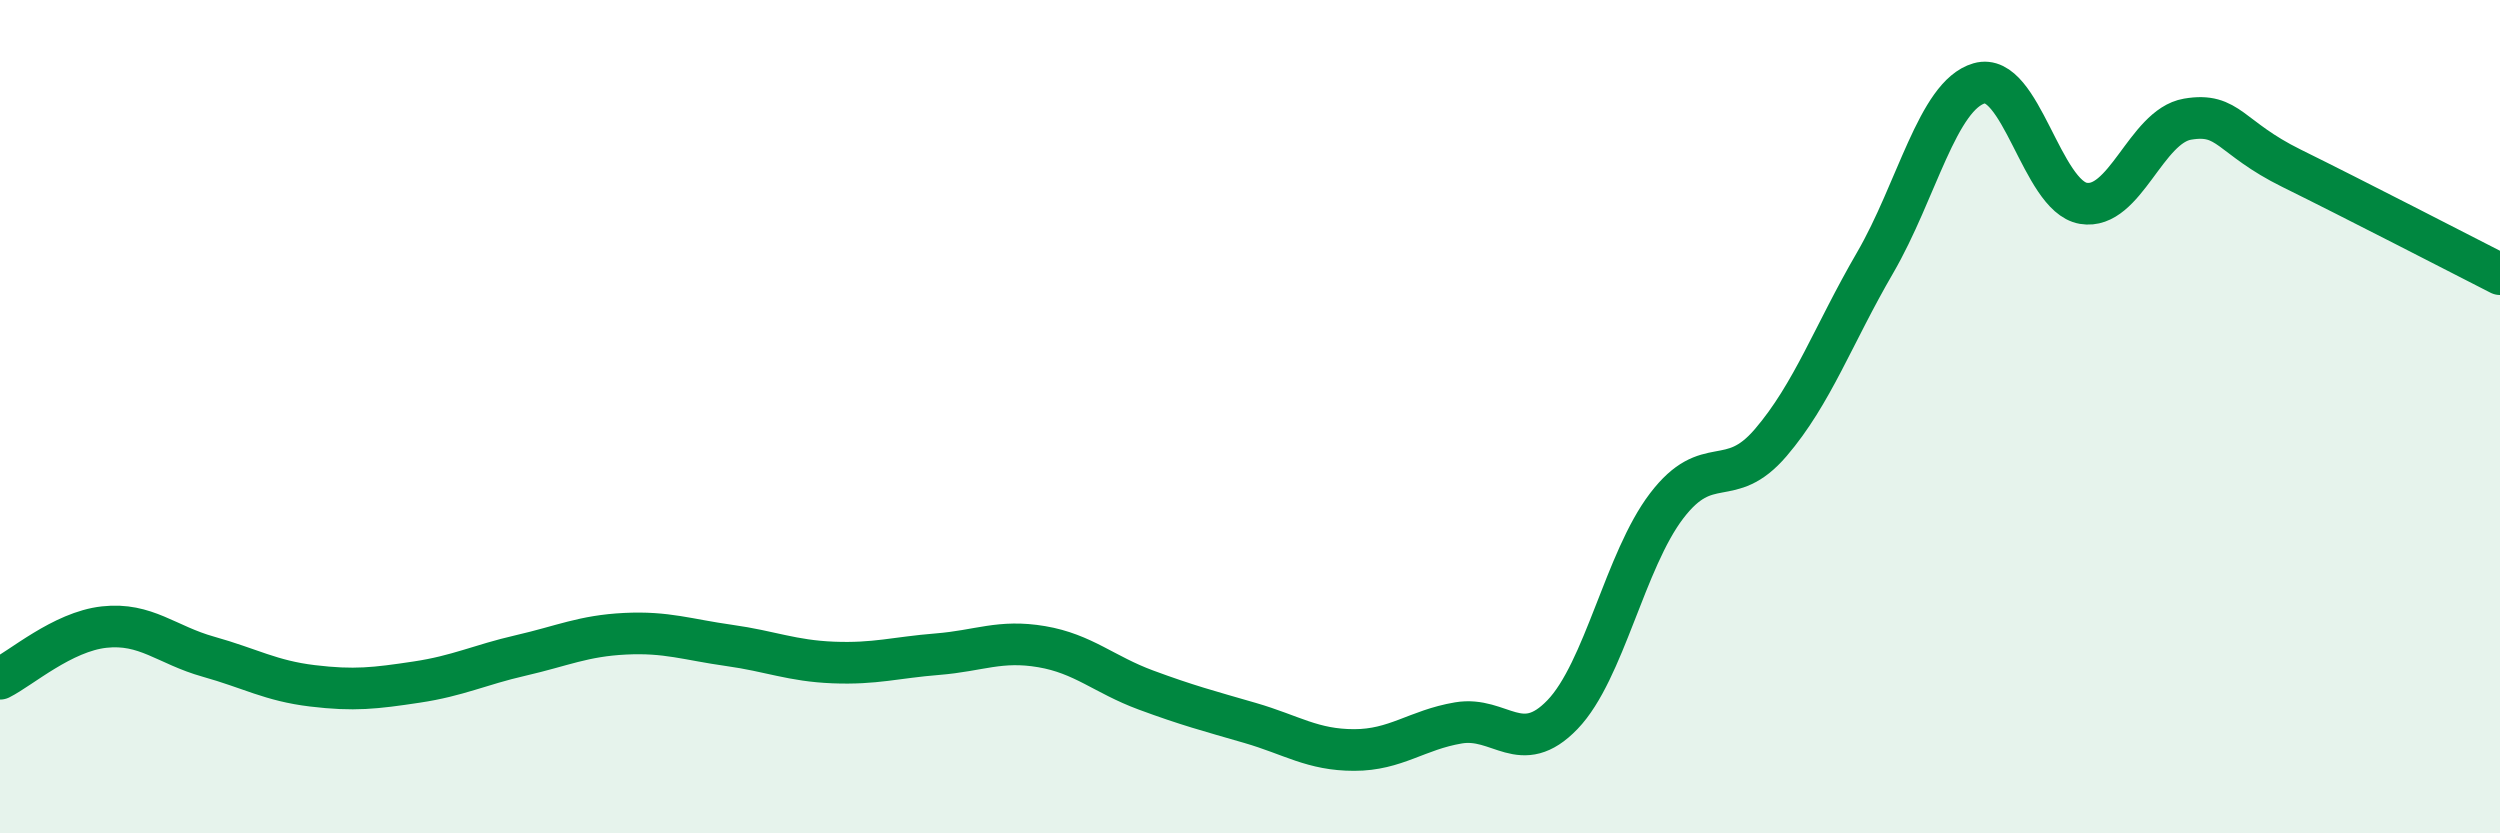
    <svg width="60" height="20" viewBox="0 0 60 20" xmlns="http://www.w3.org/2000/svg">
      <path
        d="M 0,16.29 C 0.5,16.04 1.5,15.16 2.5,15.05 C 3.5,14.94 4,15.48 5,15.76 C 6,16.04 6.5,16.34 7.5,16.46 C 8.5,16.58 9,16.52 10,16.37 C 11,16.22 11.5,15.96 12.5,15.73 C 13.5,15.5 14,15.26 15,15.21 C 16,15.16 16.5,15.35 17.5,15.49 C 18.5,15.63 19,15.86 20,15.9 C 21,15.94 21.5,15.78 22.5,15.7 C 23.5,15.62 24,15.35 25,15.52 C 26,15.69 26.5,16.19 27.5,16.56 C 28.5,16.93 29,17.06 30,17.35 C 31,17.64 31.5,18 32.5,18 C 33.5,18 34,17.52 35,17.35 C 36,17.18 36.5,18.19 37.5,17.15 C 38.5,16.11 39,13.45 40,12.14 C 41,10.83 41.5,11.79 42.5,10.62 C 43.5,9.45 44,8.03 45,6.31 C 46,4.59 46.5,2.29 47.5,2 C 48.5,1.71 49,4.71 50,4.88 C 51,5.05 51.5,3.03 52.5,2.86 C 53.5,2.69 53.5,3.3 55,4.04 C 56.5,4.78 59,6.07 60,6.58L60 20L0 20Z"
        fill="#008740"
        opacity="0.1"
        stroke-linecap="round"
        stroke-linejoin="round"
      />
      <path
        d="M 0,16.29 C 0.5,16.04 1.5,15.16 2.5,15.05 C 3.5,14.94 4,15.48 5,15.76 C 6,16.04 6.5,16.34 7.5,16.46 C 8.5,16.58 9,16.52 10,16.37 C 11,16.22 11.5,15.96 12.5,15.73 C 13.5,15.5 14,15.26 15,15.21 C 16,15.16 16.5,15.35 17.5,15.49 C 18.5,15.63 19,15.86 20,15.9 C 21,15.94 21.5,15.78 22.5,15.7 C 23.5,15.62 24,15.35 25,15.52 C 26,15.69 26.5,16.19 27.5,16.56 C 28.5,16.93 29,17.06 30,17.35 C 31,17.64 31.5,18 32.5,18 C 33.5,18 34,17.52 35,17.35 C 36,17.18 36.5,18.19 37.5,17.15 C 38.5,16.11 39,13.45 40,12.14 C 41,10.83 41.5,11.79 42.5,10.62 C 43.5,9.45 44,8.03 45,6.31 C 46,4.59 46.5,2.29 47.5,2 C 48.5,1.71 49,4.71 50,4.88 C 51,5.05 51.5,3.03 52.5,2.86 C 53.5,2.69 53.5,3.3 55,4.04 C 56.5,4.78 59,6.07 60,6.58"
        stroke="#008740"
        stroke-width="1"
        fill="none"
        stroke-linecap="round"
        stroke-linejoin="round"
      />
    </svg>
  